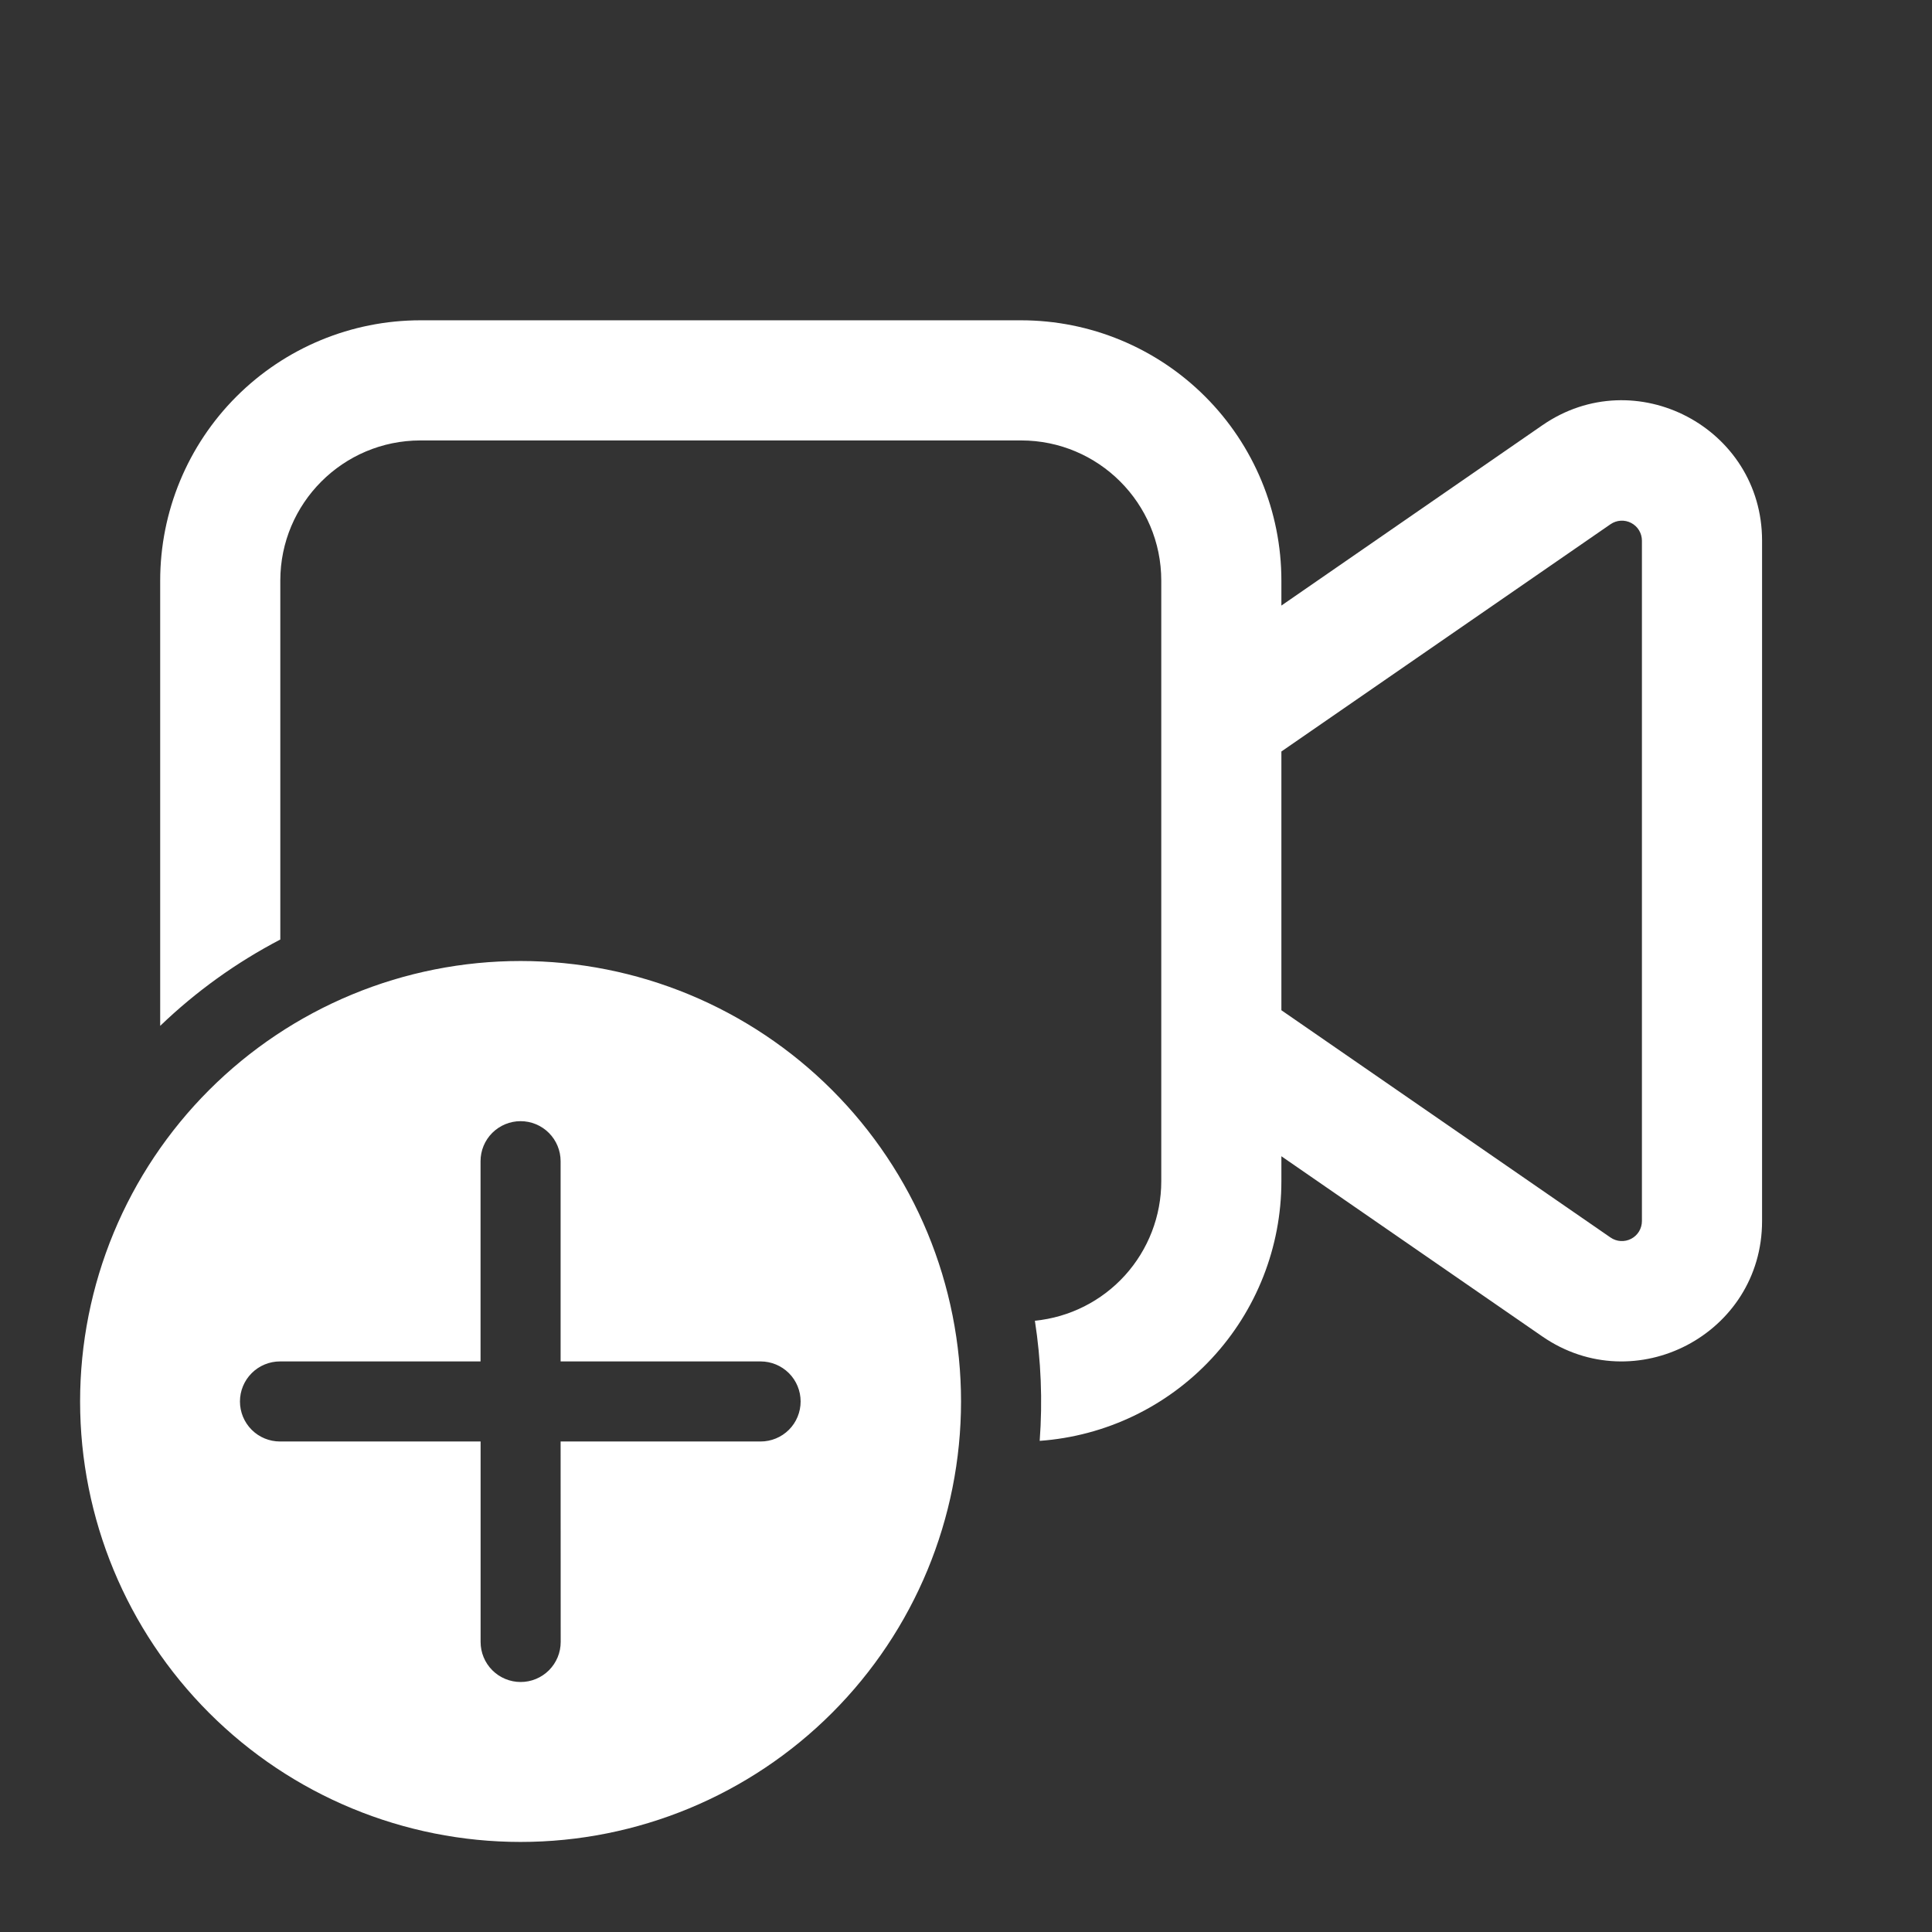 <?xml version="1.0" encoding="UTF-8"?> <svg xmlns="http://www.w3.org/2000/svg" width="70" height="70" viewBox="0 0 70 70" fill="none"><rect x="0" y="0" width="70" height="70" fill="#333333" stroke="none"/><path d="M15.234 11.605C12.733 11.605 10.335 12.599 8.566 14.368C6.798 16.136 5.804 18.535 5.804 21.036V37.169C7.099 35.924 8.564 34.871 10.156 34.041V21.036C10.156 18.233 12.431 15.958 15.234 15.958H36.997C39.8 15.958 42.075 18.233 42.075 21.036V42.798C42.075 44.059 41.606 45.274 40.76 46.209C39.914 47.143 38.75 47.729 37.496 47.853C37.719 49.292 37.778 50.753 37.67 52.205C40.048 52.035 42.274 50.97 43.899 49.224C45.524 47.479 46.427 45.183 46.427 42.798V41.893L55.881 48.422C59.246 50.743 63.843 48.334 63.843 44.243V19.588C63.843 15.497 59.246 13.082 55.881 15.409L46.427 21.941V21.036C46.427 18.535 45.434 16.136 43.665 14.368C41.896 12.599 39.498 11.605 36.997 11.605H15.234ZM46.427 27.228L58.353 18.993C58.462 18.918 58.589 18.874 58.721 18.866C58.853 18.858 58.985 18.886 59.102 18.948C59.219 19.009 59.318 19.102 59.386 19.215C59.454 19.329 59.49 19.458 59.49 19.591V44.24C59.49 44.373 59.454 44.502 59.386 44.616C59.318 44.729 59.219 44.822 59.102 44.883C58.985 44.945 58.853 44.973 58.721 44.965C58.589 44.957 58.462 44.913 58.353 44.838L46.427 36.603V27.228ZM34.82 50.778C34.82 48.682 34.408 46.607 33.606 44.67C32.804 42.734 31.628 40.975 30.146 39.493C28.664 38.011 26.905 36.835 24.969 36.033C23.032 35.231 20.957 34.819 18.861 34.819C16.766 34.819 14.69 35.231 12.754 36.033C10.818 36.835 9.059 38.011 7.577 39.493C6.095 40.975 4.919 42.734 4.117 44.67C3.315 46.607 2.902 48.682 2.902 50.778C2.902 55.01 4.584 59.069 7.577 62.062C10.569 65.055 14.629 66.737 18.861 66.737C23.094 66.737 27.153 65.055 30.146 62.062C33.139 59.069 34.82 55.01 34.82 50.778ZM20.312 52.228L20.315 59.491C20.315 59.876 20.162 60.245 19.89 60.517C19.618 60.789 19.249 60.942 18.864 60.942C18.48 60.942 18.11 60.789 17.838 60.517C17.566 60.245 17.413 59.876 17.413 59.491V52.228H10.145C9.76 52.228 9.391 52.076 9.119 51.804C8.847 51.532 8.694 51.163 8.694 50.778C8.694 50.393 8.847 50.024 9.119 49.752C9.391 49.48 9.76 49.327 10.145 49.327H17.411V42.073C17.411 41.688 17.563 41.319 17.835 41.047C18.108 40.775 18.477 40.622 18.861 40.622C19.246 40.622 19.615 40.775 19.887 41.047C20.159 41.319 20.312 41.688 20.312 42.073V49.327H27.558C27.942 49.327 28.311 49.48 28.584 49.752C28.856 50.024 29.008 50.393 29.008 50.778C29.008 51.163 28.856 51.532 28.584 51.804C28.311 52.076 27.942 52.228 27.558 52.228H20.312Z" fill="white"></path></svg> 
